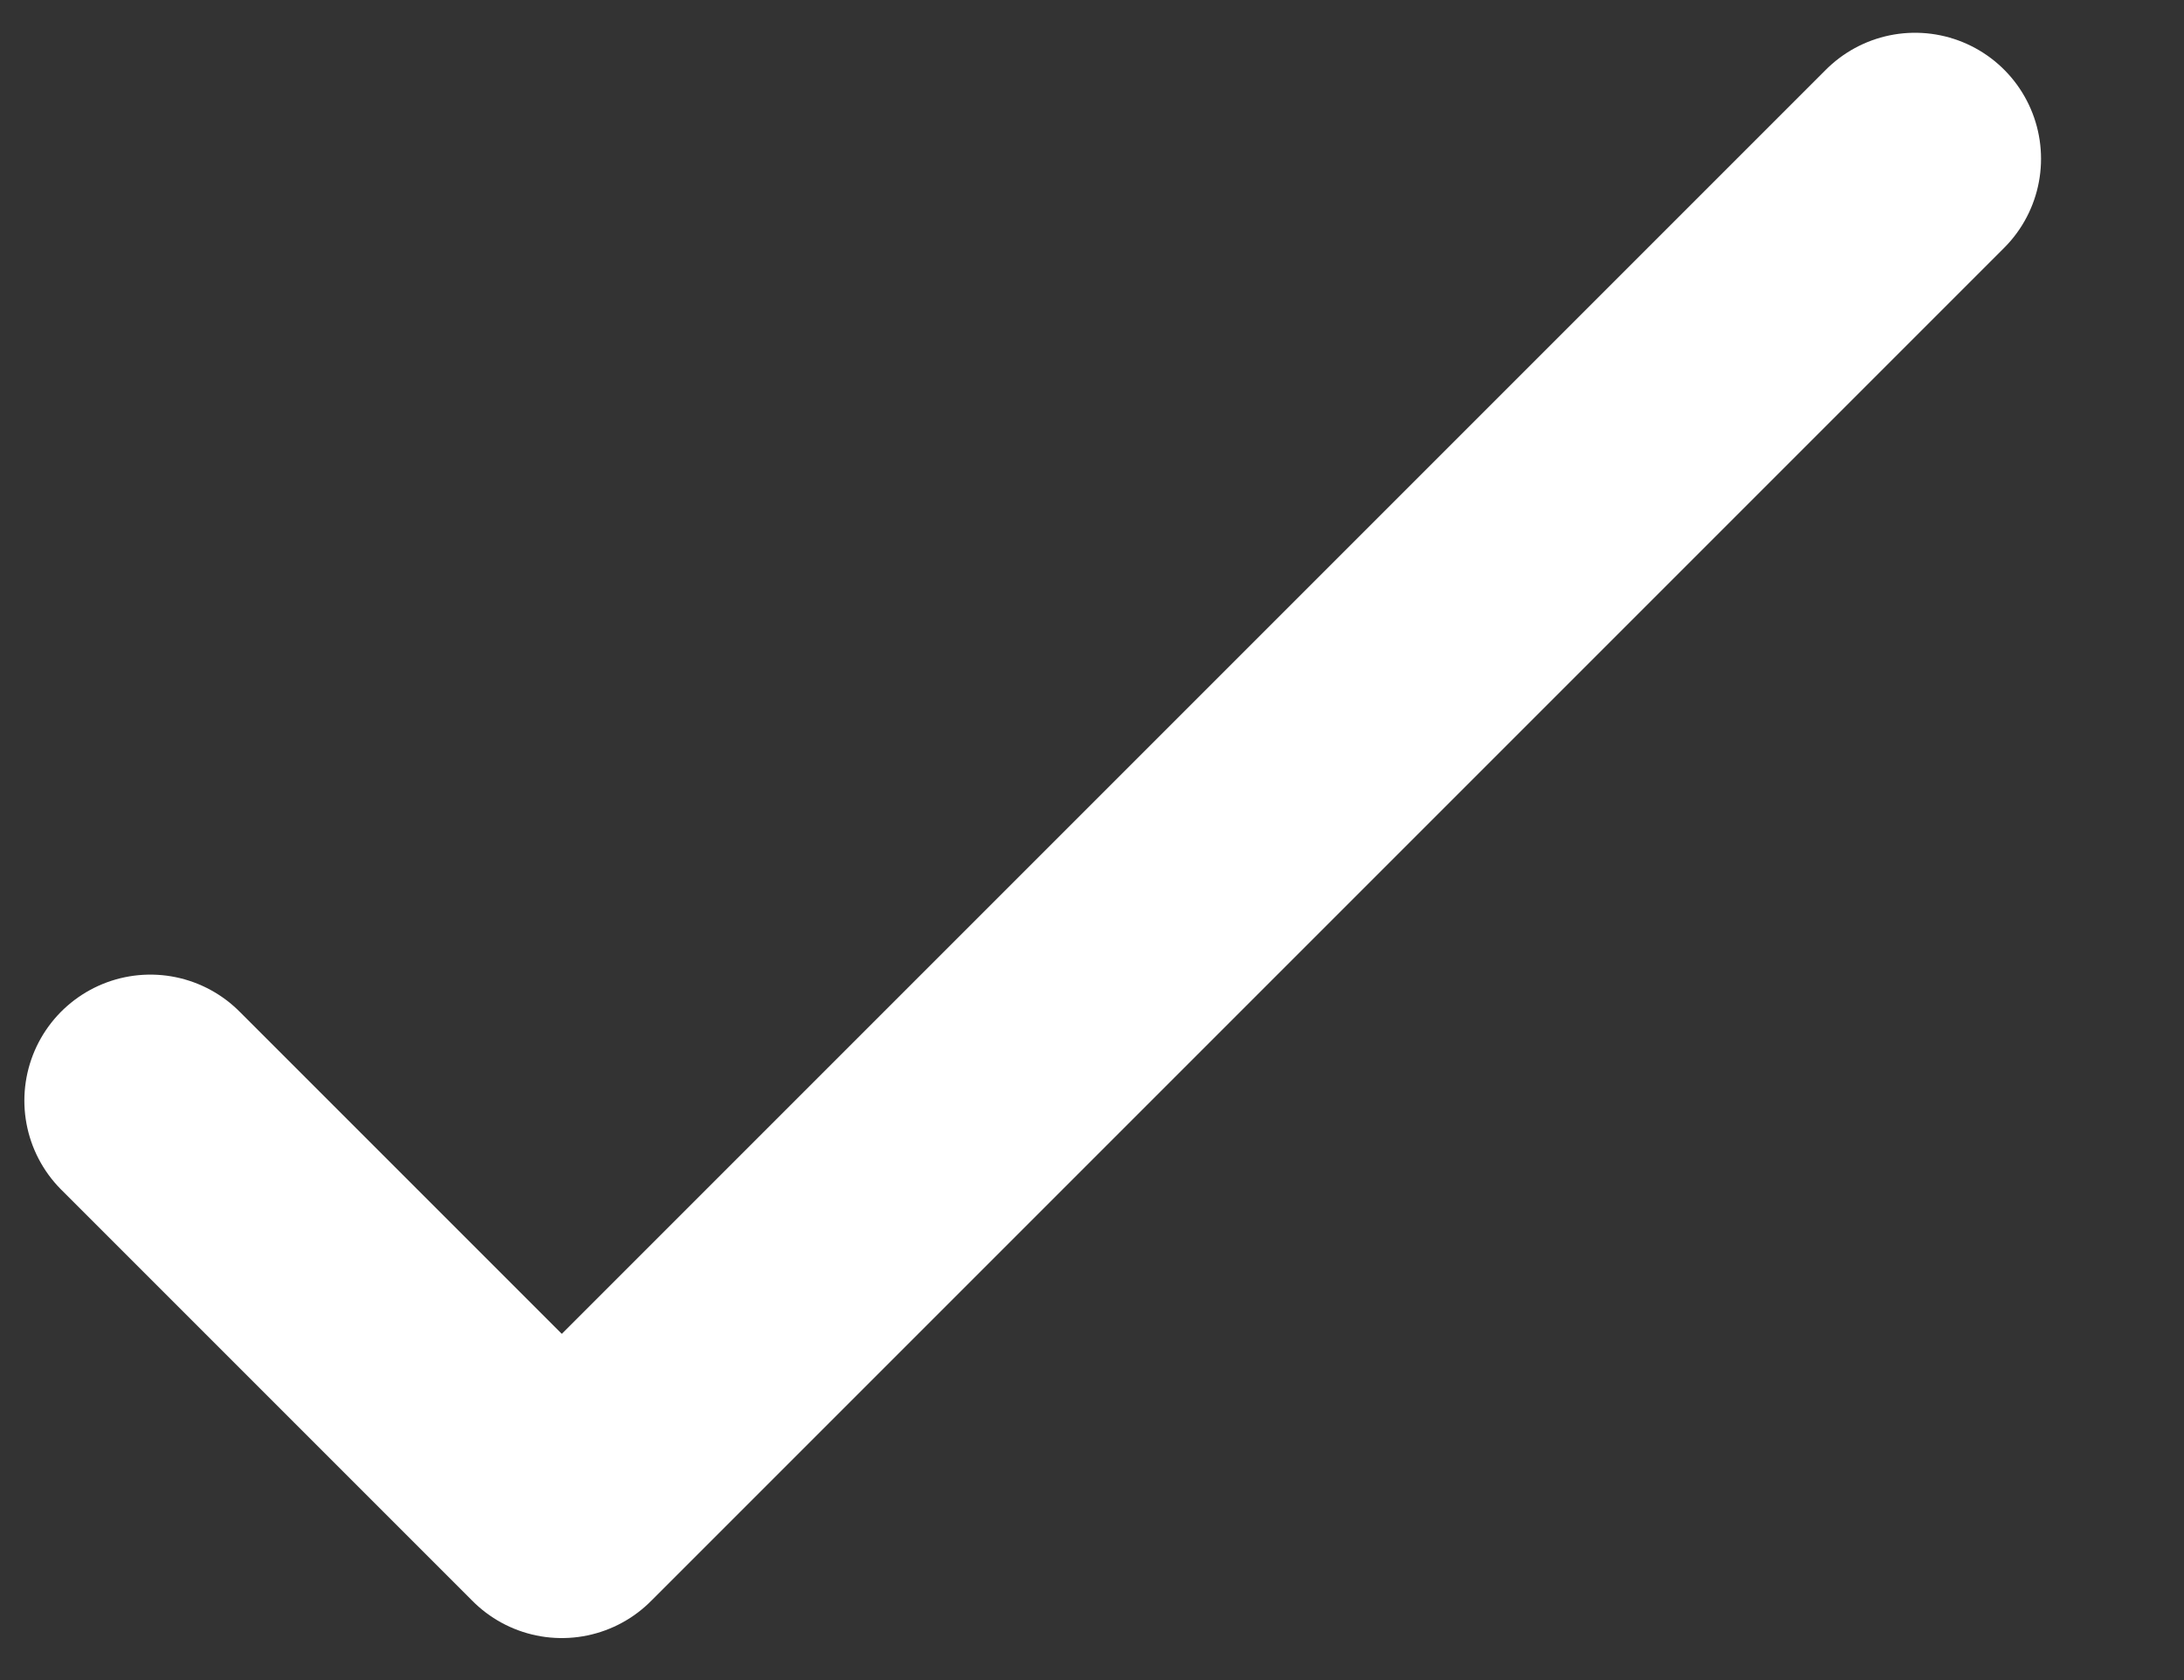 <svg width="13" height="10" viewBox="0 0 13 10" fill="none" xmlns="http://www.w3.org/2000/svg">
<rect x="0" y="0" width="13" height="10" fill="#333333" stroke="none"/>
<path d="M0.895 6.551L3.344 9L11.399 0.945" stroke="white" stroke-width="1.5" stroke-linecap="round" stroke-linejoin="round"/>
</svg>
